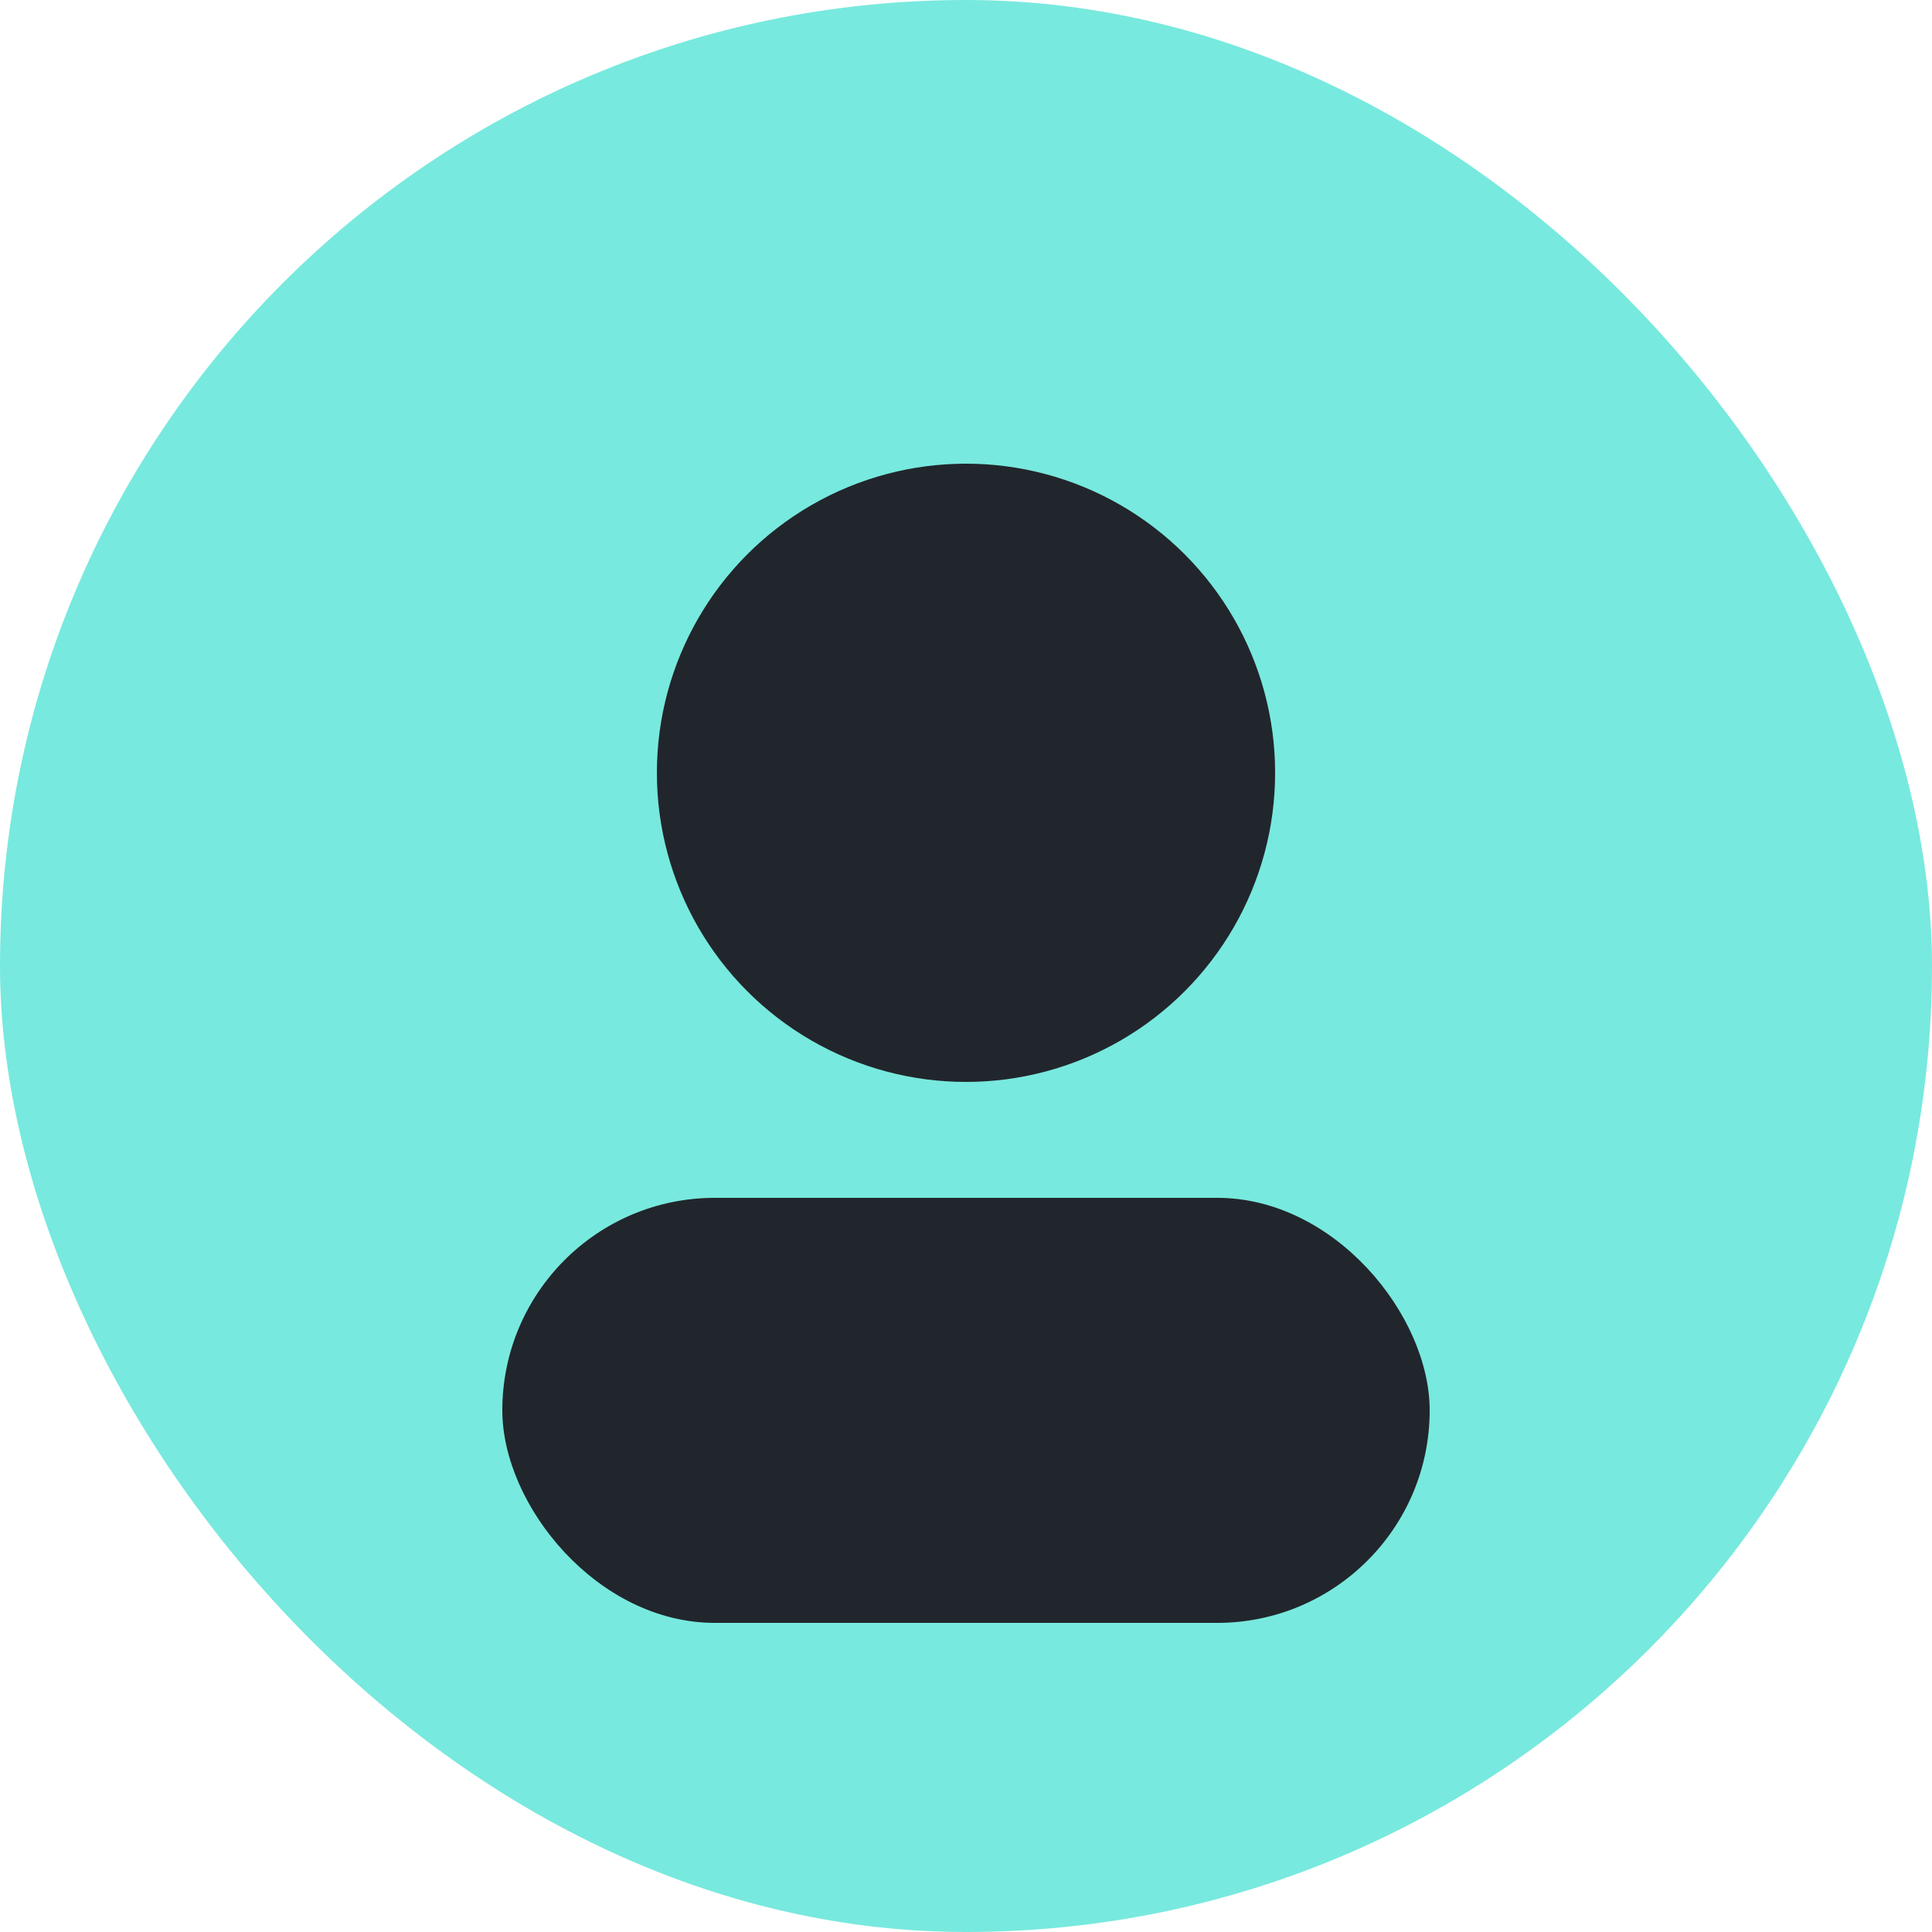 <svg xmlns="http://www.w3.org/2000/svg" viewBox="0 0 100 100"><rect width="100" height="100" fill="#40E0D0" opacity=".7" rx="50"/><circle cx="50" cy="40" r="16" fill="#21262c"/><rect width="48" height="22" x="26" y="62" fill="#21262c" rx="11"/></svg>